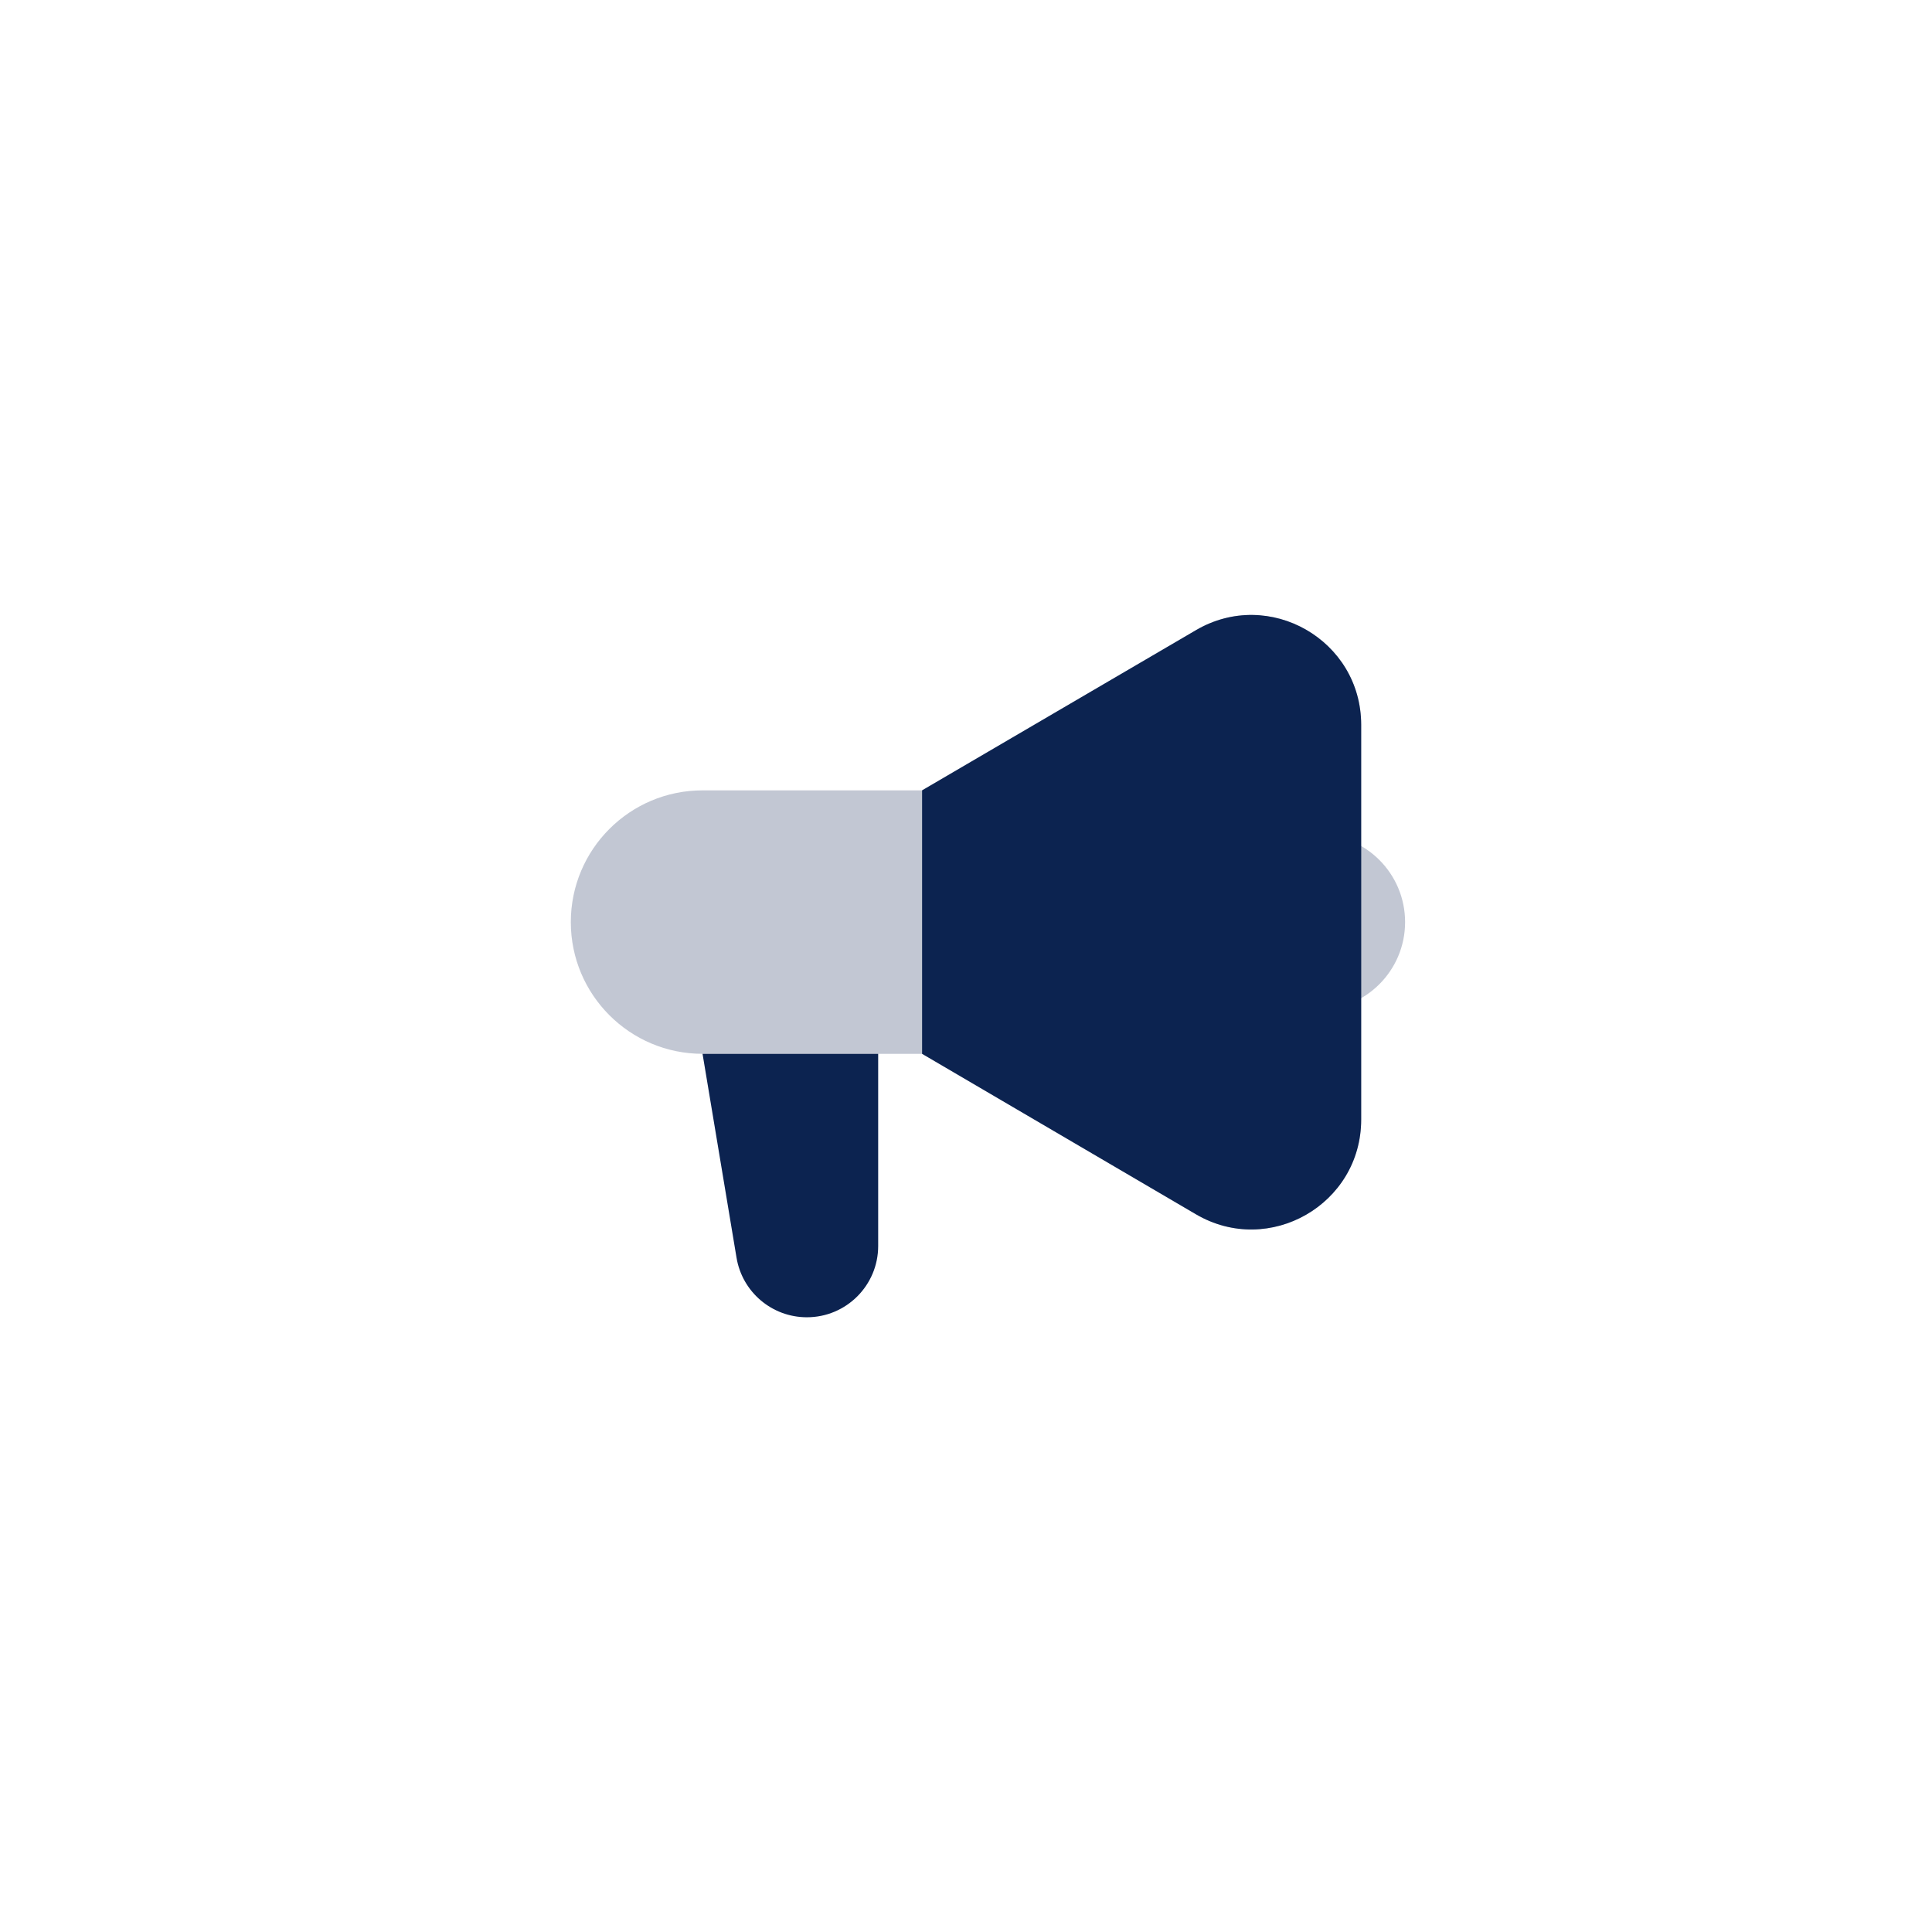 <svg width="44" height="44" viewBox="0 0 44 44" fill="none" xmlns="http://www.w3.org/2000/svg">
<path d="M20 28.376V24H16L16.774 28.643C16.904 29.426 17.582 30 18.376 30C19.273 30 20 29.273 20 28.376Z" fill="#0C2350"/>
<path d="M13 21C13 19.343 14.343 18 16 18H19L21 18L27.238 14.351C28.904 13.376 31 14.578 31 16.508V25.497C31 27.429 28.903 28.631 27.236 27.654L21 24H19H16C14.343 24 13 22.656 13 21Z" fill="#0C2350" fill-opacity="0.25"/>
<path d="M28 20.778C28 19.796 28.796 19 29.778 19H30C31.105 19 32 19.895 32 21C32 22.105 31.105 23 30 23H29.778C28.796 23 28 22.204 28 21.222V20.778Z" fill="#0C2350" fill-opacity="0.25"/>
<path d="M21 18L27.238 14.351C28.904 13.376 31 14.578 31 16.508V25.497C31 27.429 28.903 28.631 27.236 27.654L21 24V18Z" fill="#0C2350"/>
</svg>
